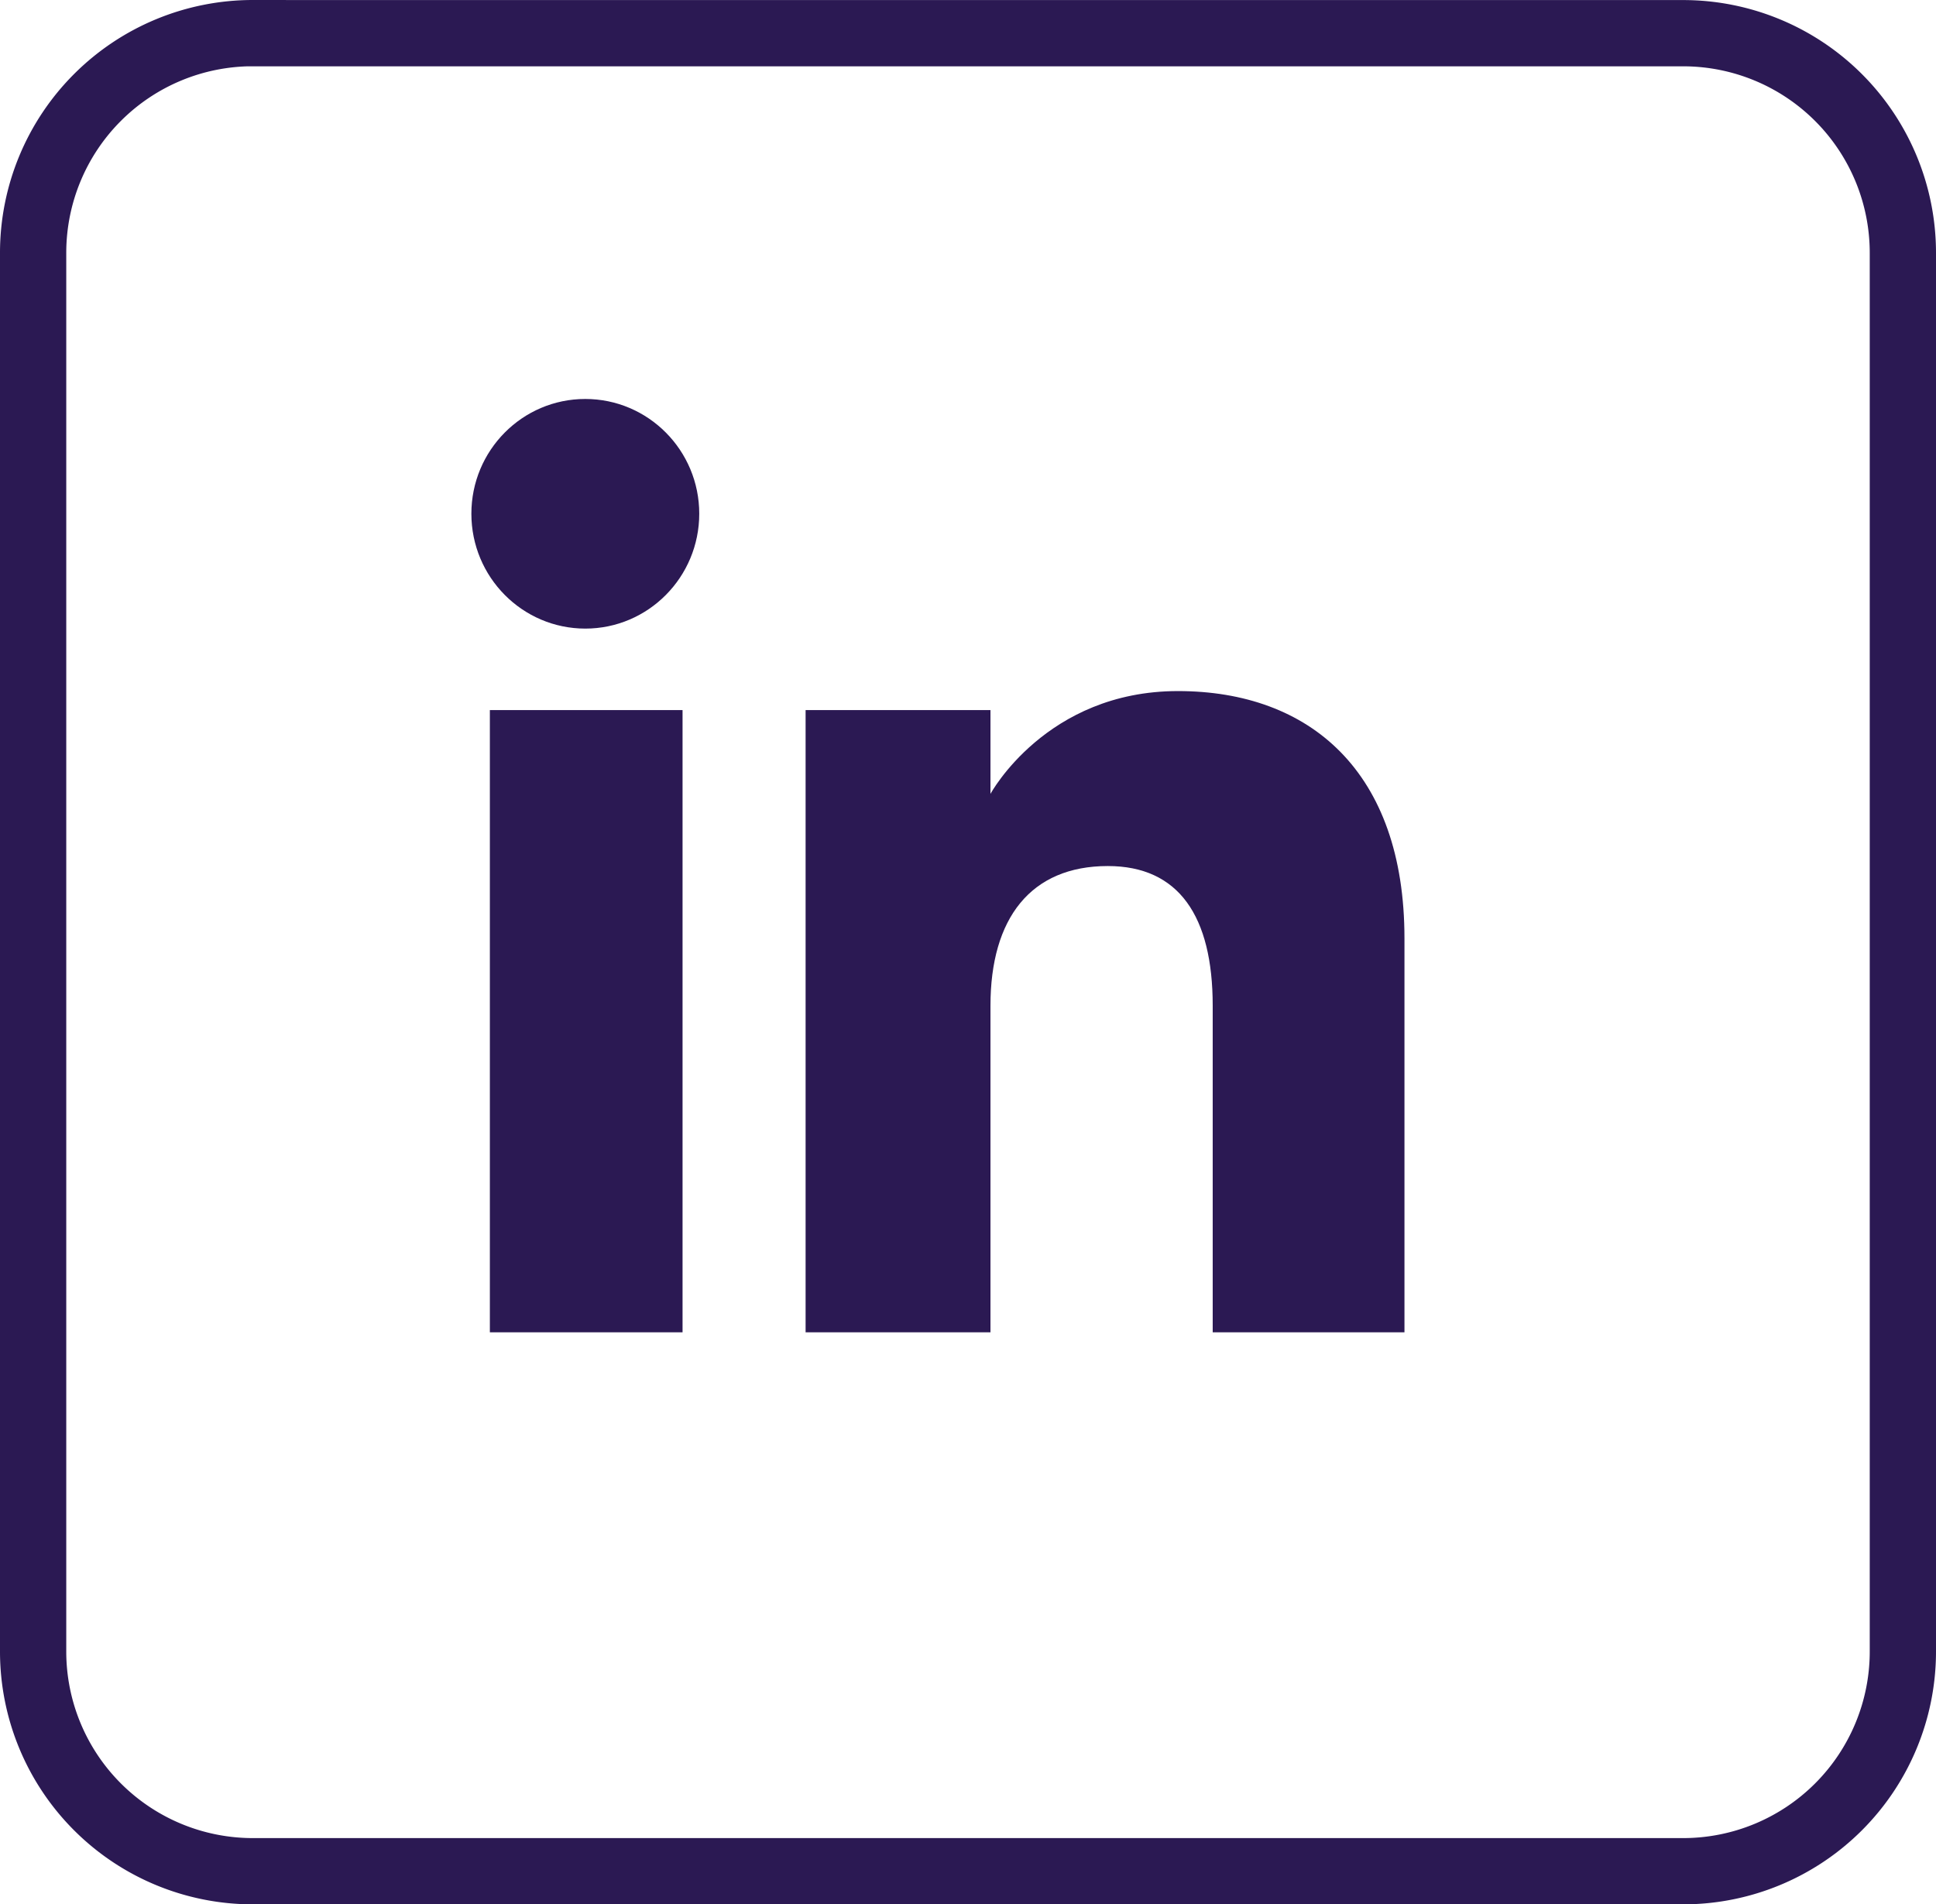 <svg xmlns="http://www.w3.org/2000/svg" width="29.218" height="28.744" viewBox="4663.449 505.009 29.218 28.744"><path fill="#2b1953" fill-rule="evenodd" d="M4670.842 515.727h2.908v9.392h-2.908zM4672.282 514.497c.95 0 1.72-.777 1.72-1.734 0-.956-.77-1.732-1.72-1.732s-1.719.776-1.719 1.732c0 .957.77 1.734 1.72 1.734M4678.397 520.189c0-1.32.608-2.108 1.771-2.108 1.07 0 1.583.755 1.583 2.108v4.93h2.894v-5.947c0-2.516-1.427-3.732-3.418-3.732-1.992 0-2.83 1.552-2.83 1.552v-1.265h-2.79v9.392h2.79v-4.93Z"/><path fill="none" stroke="#2b1953" d="M4667.265 505.51h21.586a3.316 3.316 0 0 1 3.316 3.315v21.112a3.316 3.316 0 0 1-3.316 3.316h-21.586a3.316 3.316 0 0 1-3.316-3.316v-21.112a3.316 3.316 0 0 1 3.316-3.316z"/></svg>